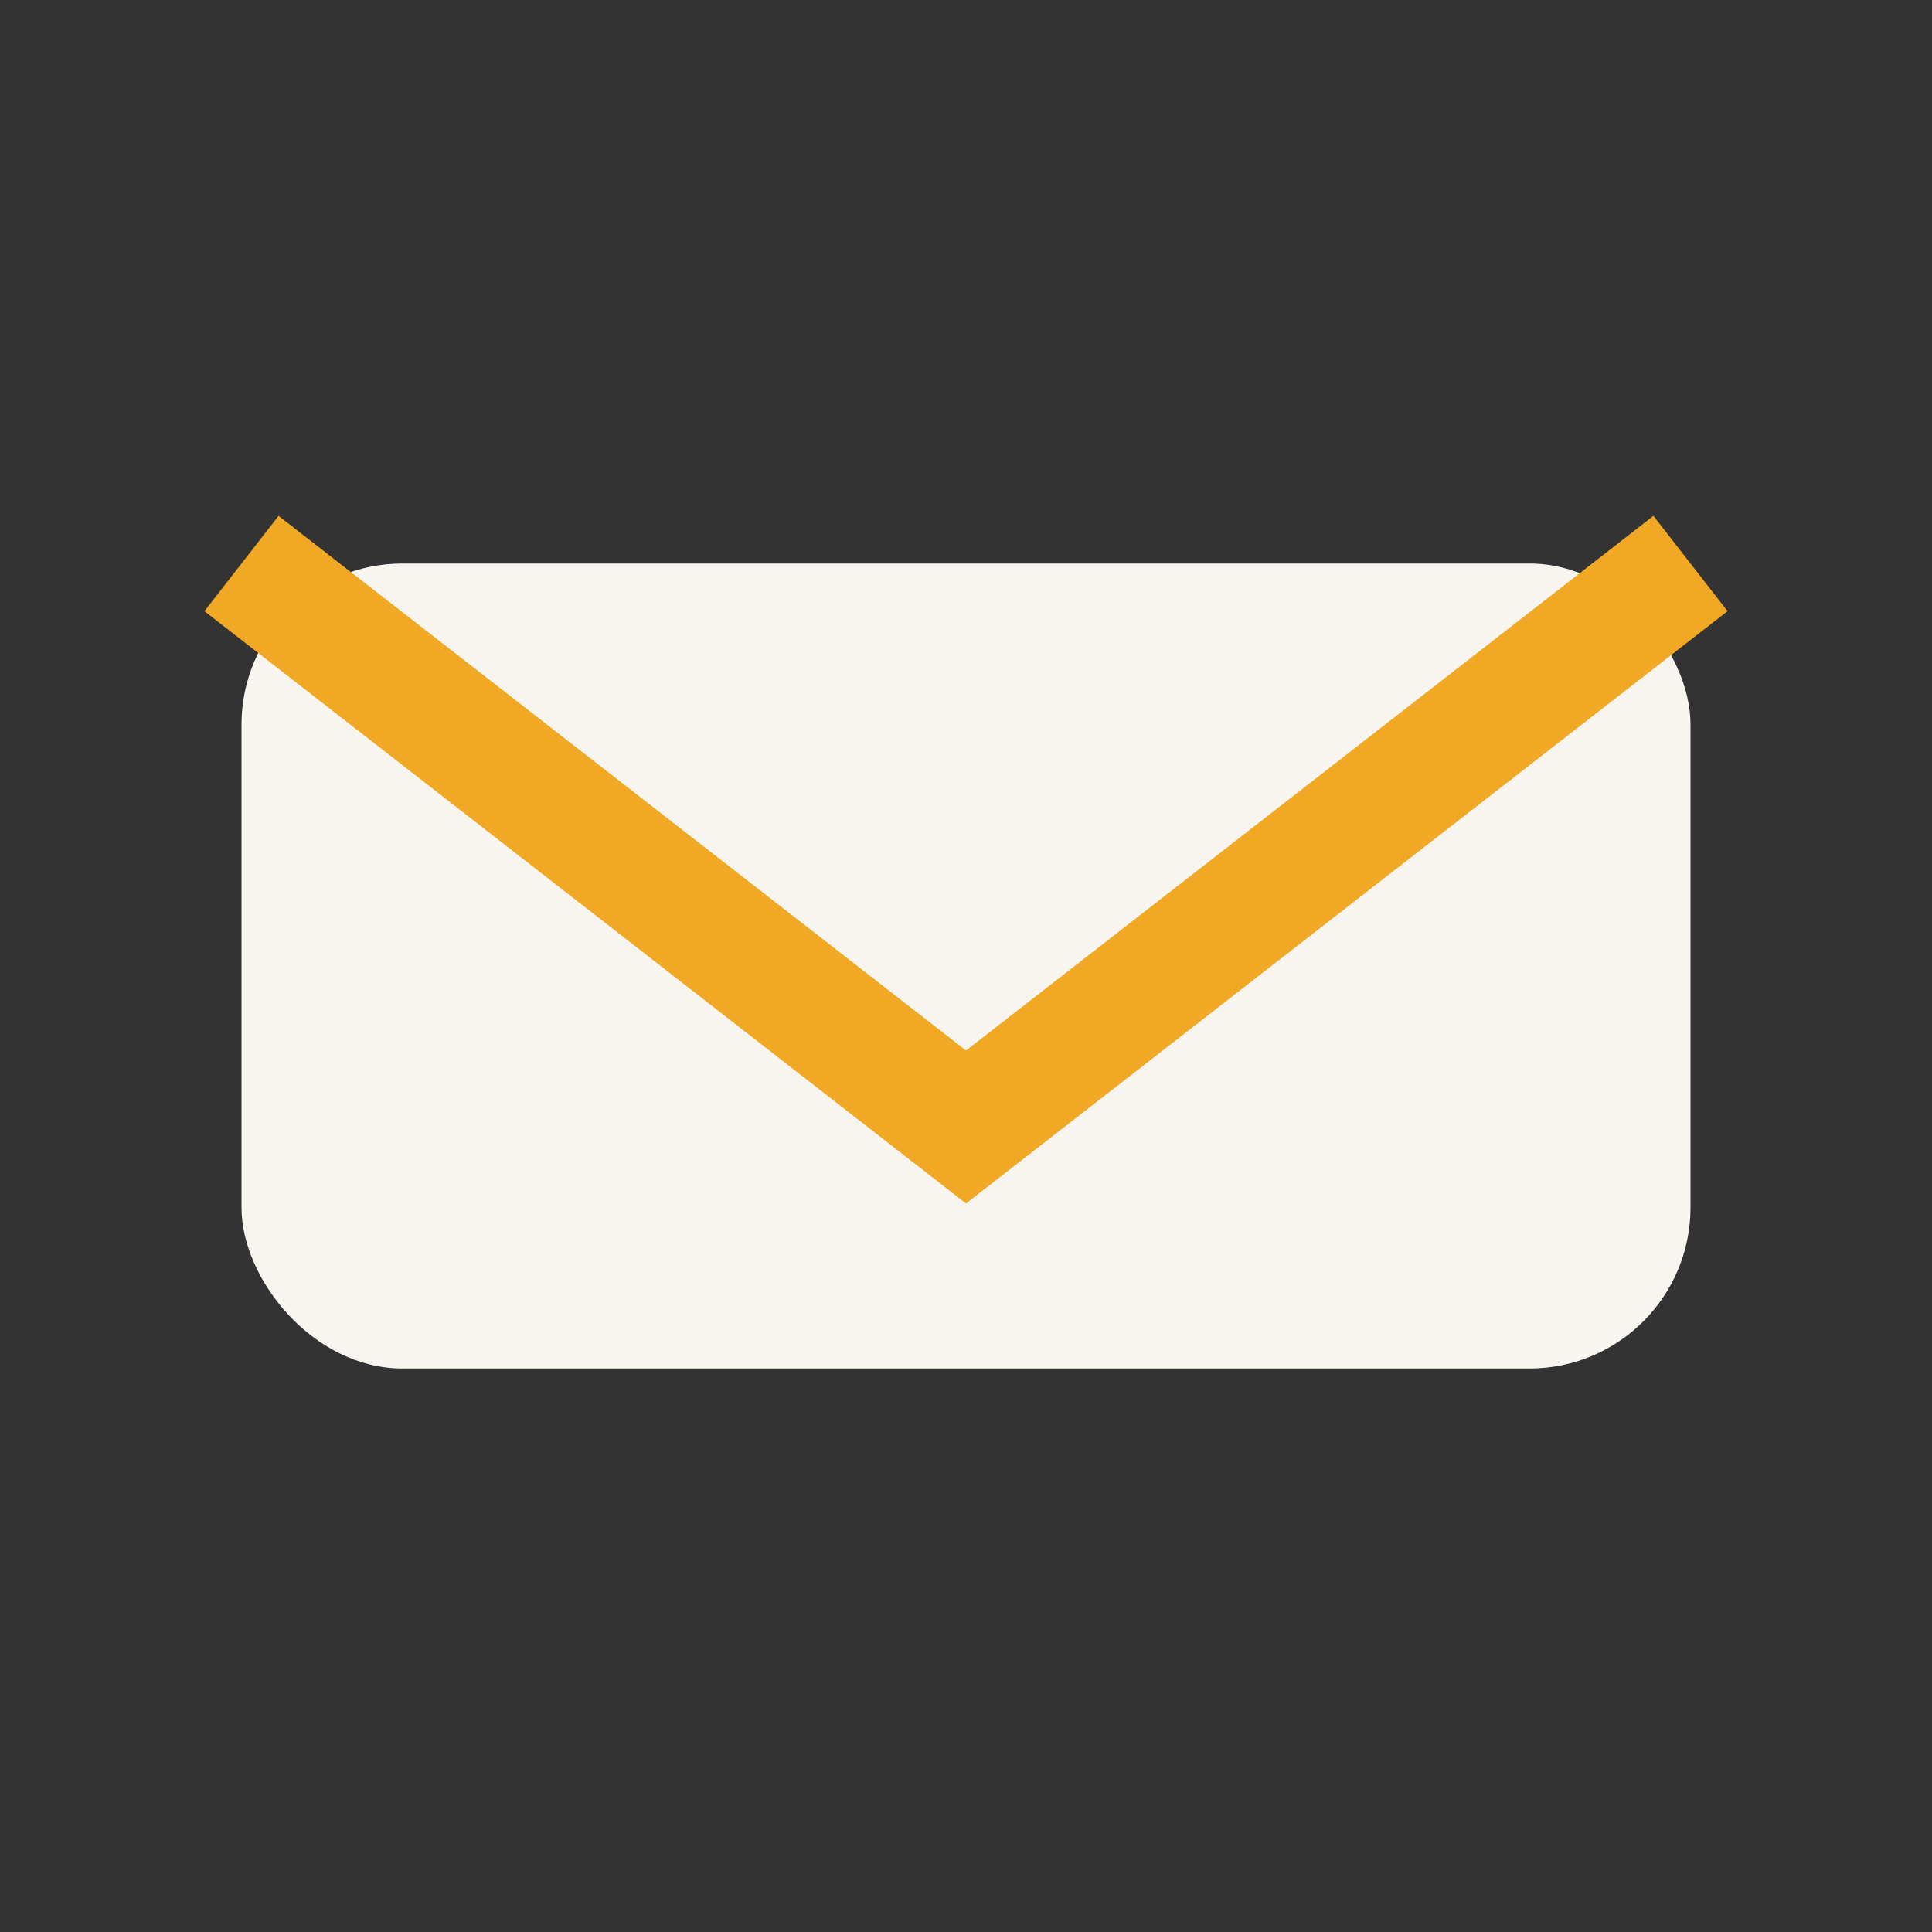 <?xml version="1.0" encoding="UTF-8"?>
<svg xmlns="http://www.w3.org/2000/svg" width="24" height="24" viewBox="0 0 24 24"><rect x="0" y="0" width="24" height="24" fill="#333333" stroke="none"/><rect x="3" y="7" width="18" height="10" rx="2" fill="#F8F5F1"/><polyline points="3,7 12,14 21,7" fill="none" stroke="#F1A824" stroke-width="1.5"/></svg>